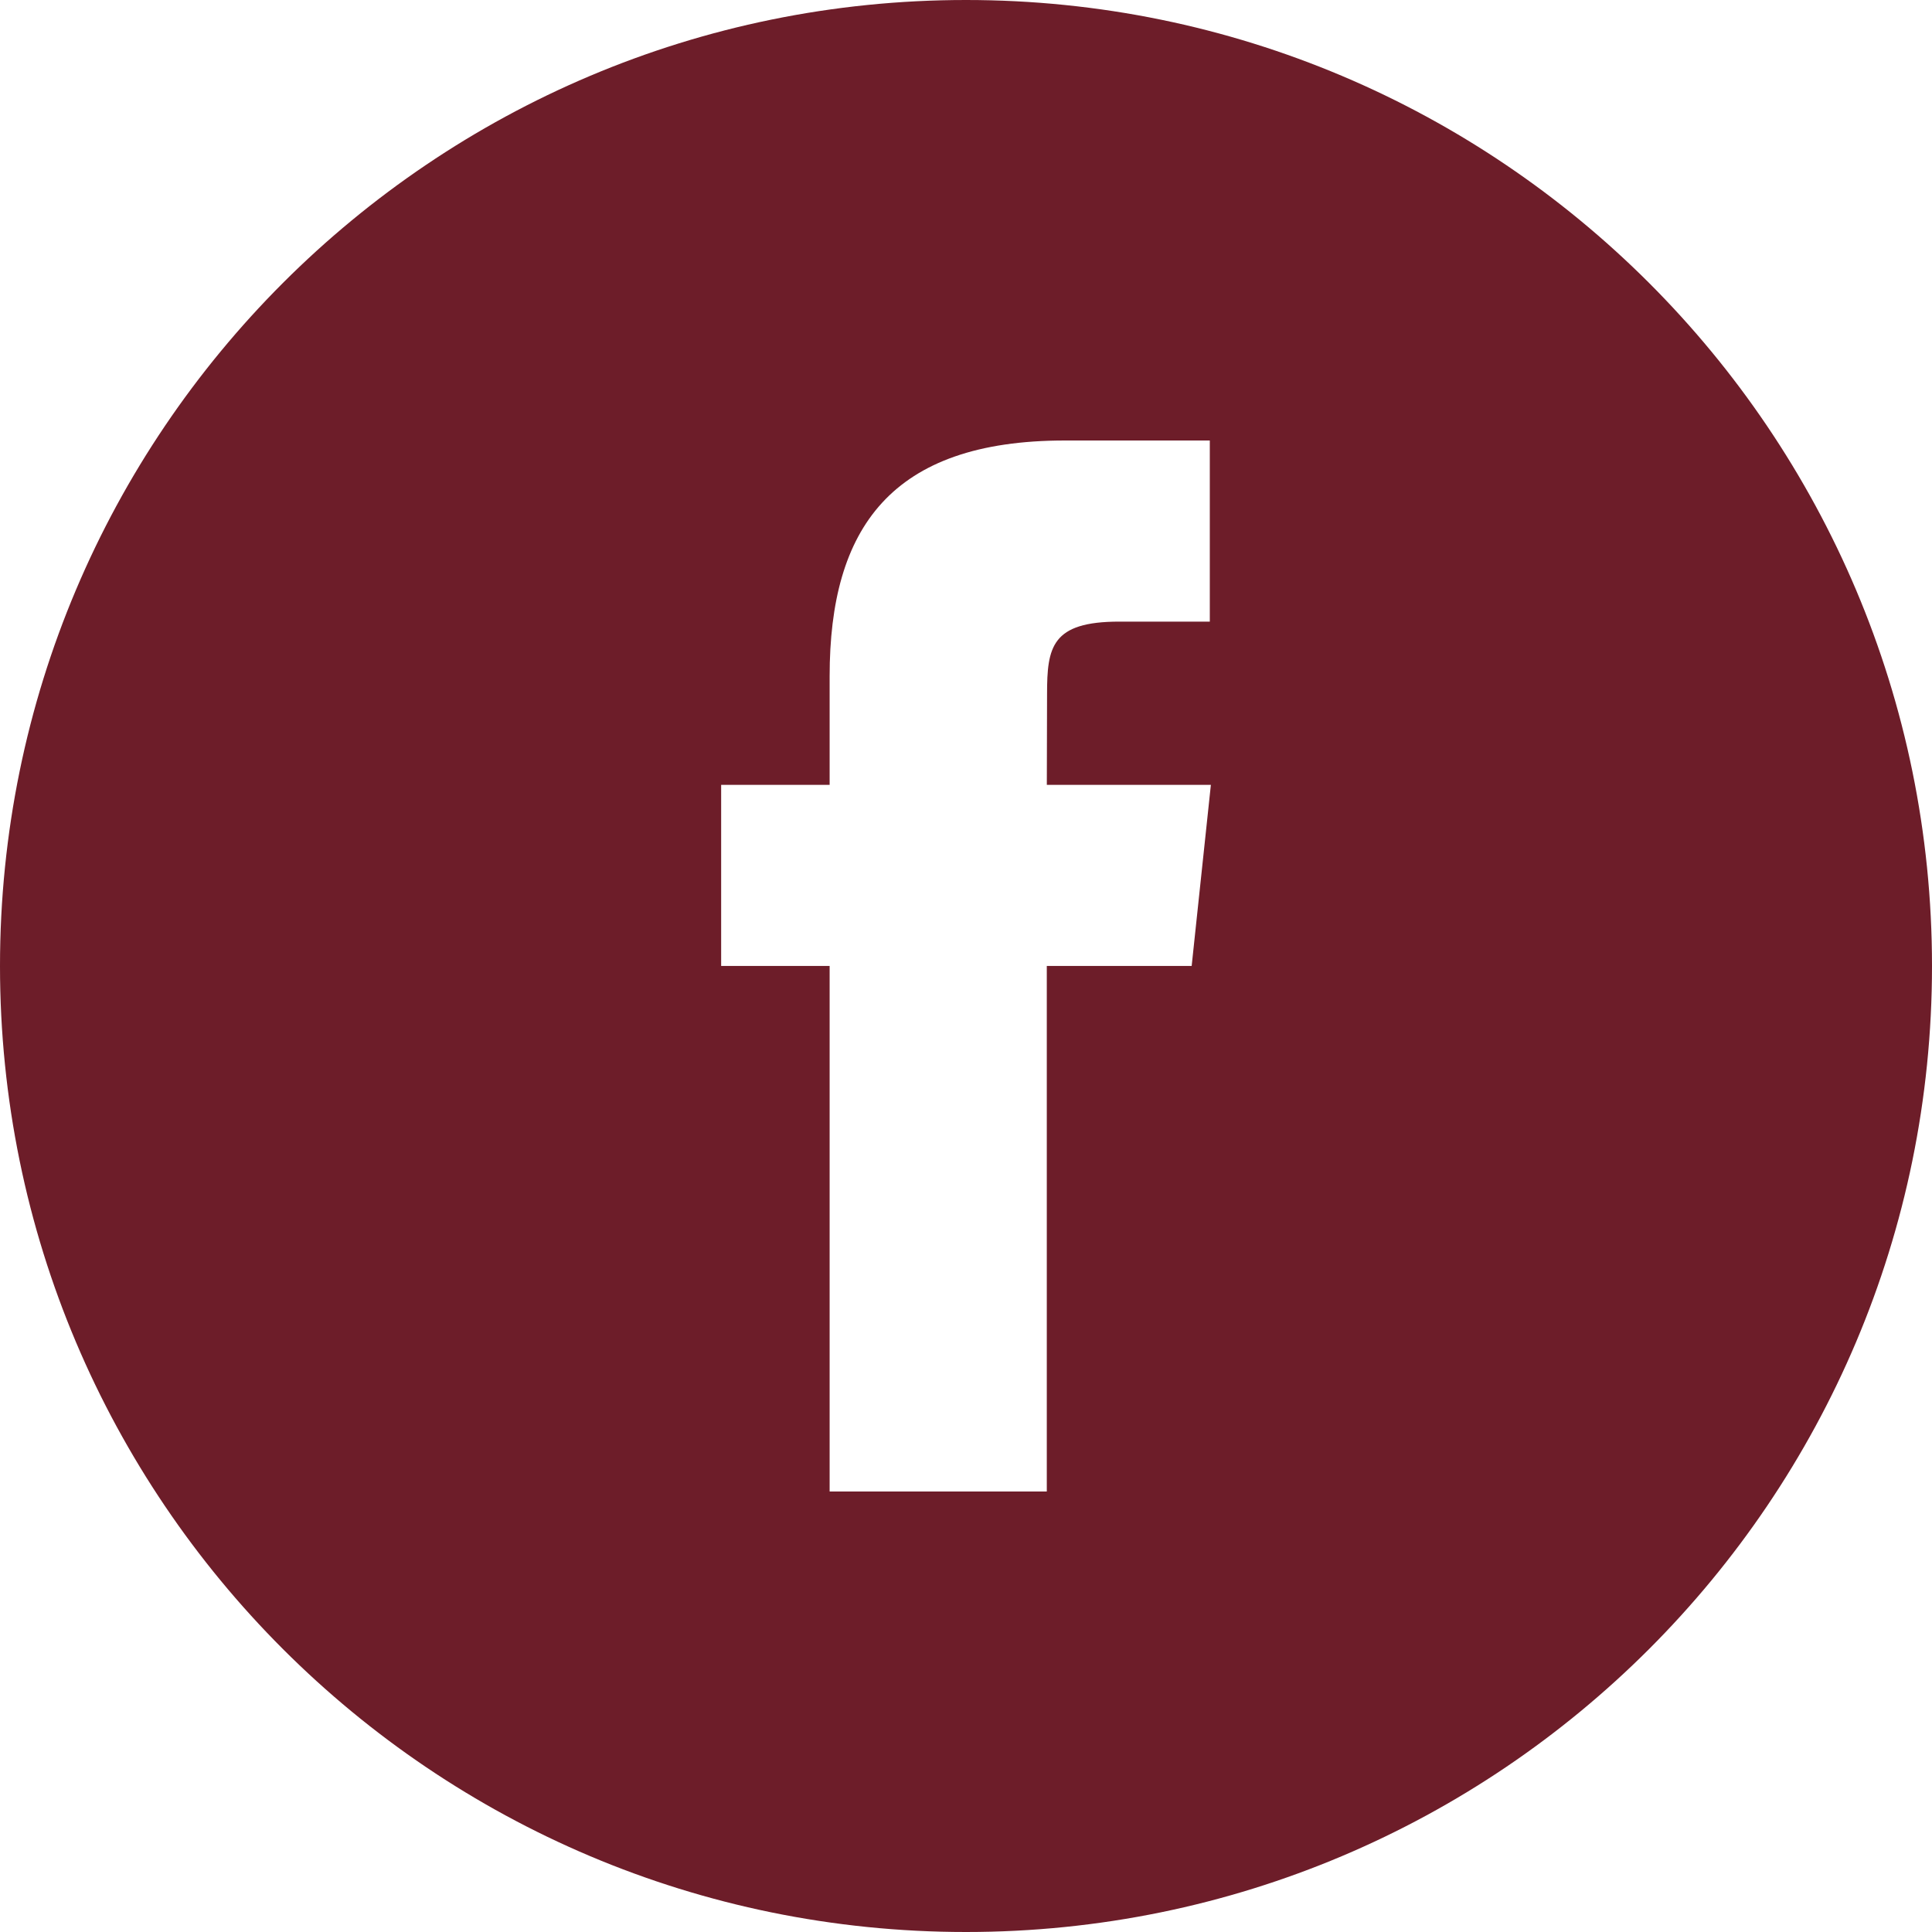 <?xml version="1.0" encoding="UTF-8" standalone="no"?>
<svg
   height="67px"
   id="Layer_1"
   style="enable-background:new 0 0 67 67;"
   version="1.1"
   viewBox="0 0 67 67"
   width="67px"
   xml:space="preserve"
   sodipodi:docname="fb_red.svg"
   inkscape:version="1.2 (dc2aedaf03, 2022-05-15)"
   xmlns:inkscape="http://www.inkscape.org/namespaces/inkscape"
   xmlns:sodipodi="http://sodipodi.sourceforge.net/DTD/sodipodi-0.dtd"
   xmlns="http://www.w3.org/2000/svg"
   xmlns:svg="http://www.w3.org/2000/svg"
   xmlns:rdf="http://www.w3.org/1999/02/22-rdf-syntax-ns#"
   xmlns:cc="http://creativecommons.org/ns#"
   xmlns:dc="http://purl.org/dc/elements/1.1/"><defs
     id="defs7" /><sodipodi:namedview
     pagecolor="#ffffff"
     bordercolor="#666666"
     borderopacity="1"
     objecttolerance="10"
     gridtolerance="10"
     guidetolerance="10"
     inkscape:pageopacity="0"
     inkscape:pageshadow="2"
     inkscape:window-width="1643"
     inkscape:window-height="1032"
     id="namedview5"
     showgrid="false"
     inkscape:zoom="3.5223881"
     inkscape:cx="33.216101"
     inkscape:cy="33.925847"
     inkscape:window-x="3903"
     inkscape:window-y="63"
     inkscape:window-maximized="0"
     inkscape:current-layer="Layer_1"
     inkscape:showpageshadow="2"
     inkscape:pagecheckerboard="0"
     inkscape:deskcolor="#d1d1d1" /><path
     d="m 28.771,51.724 h 7.531 V 33.498 H 41.326 l 0.666,-6.28 h -5.689 l 0.008,-3.145 c 0,-1.637 0.156,-2.516 2.506,-2.516 H 41.955 V 15.276 h -5.025 c -6.036,0 -8.159,3.047 -8.159,8.171 v 3.771 h -3.762 v 6.281 h 3.762 z M 33.5,67 C 14.999,67 0,52.002 0,33.5 0,14.998 14.999,0 33.5,0 52.001,0 67,14.998 67,33.5 67,52.002 52.001,67 33.5,67 Z"
     style="clip-rule:evenodd;fill:#6d1d29;fill-opacity:1;fill-rule:evenodd;stroke-width:1.117"
     id="path2" /></svg>
